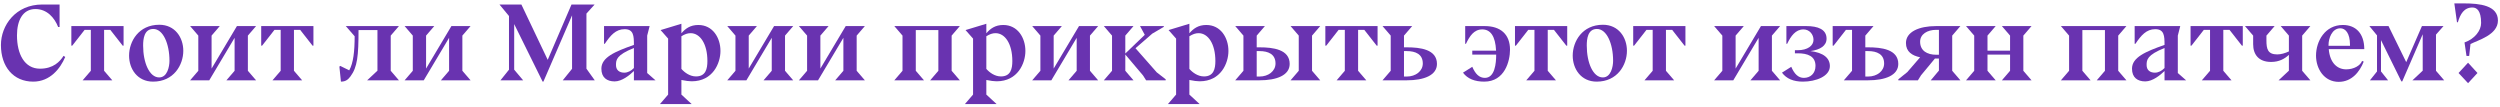 <?xml version="1.0" encoding="UTF-8"?> <svg xmlns="http://www.w3.org/2000/svg" width="723" height="31" viewBox="0 0 723 31" fill="none"> <path d="M709.793 0.983H712.545C717.153 0.983 722.401 1.559 722.401 5.943C722.401 10.103 716.577 11.639 714.465 12.727L714.081 16.183H713.313L712.737 12.279C715.681 11.255 717.537 8.855 717.537 6.647C717.537 3.127 716.321 2.167 715.041 2.167C712.609 2.167 711.521 4.055 710.817 6.423L710.561 6.455L709.793 0.983ZM711.009 21.111L713.761 18.135L716.481 21.111L713.761 24.055L711.009 21.111Z" fill="#6933B0"></path> <path d="M685.384 23.224L687.432 20.663V10.232L685.224 7.543H690.76L695.88 17.976L700.424 7.543H706.664L704.488 10.008V20.471L706.856 23.224H697.672L700.648 20.439V9.911L694.728 23.544H694.472L688.584 11.607V20.663L690.632 23.224H685.384Z" fill="#6933B0"></path> <path d="M683.746 14.168V14.2H673.474C673.826 18.328 676.034 20.056 678.53 20.056C680.706 20.056 682.626 18.968 683.106 17.624L683.586 17.816C682.434 20.728 680.162 23.672 676.354 23.672C672.162 23.672 669.794 19.928 669.794 16.088C669.794 11.96 672.354 7.224 677.57 7.224C681.378 7.224 683.714 9.784 683.746 14.104L683.778 14.168H683.746ZM679.618 13.24V12.952C679.618 9.528 678.242 8.184 676.834 8.184C674.402 8.184 673.41 11.096 673.41 13.016V13.24H679.618Z" fill="#6933B0"></path> <path d="M658.972 23.224L661.948 20.439V15.864C660.732 16.983 659.164 17.912 656.796 17.912C653.244 17.912 651.612 15.8 651.612 12.791V10.296L649.244 7.543H657.82L655.452 10.296V11.704C655.452 14.168 655.836 15.736 658.588 15.736C659.644 15.736 660.86 15.383 661.948 14.871V10.296L659.58 7.543H668.156L665.788 10.296V20.471L668.156 23.224H658.972Z" fill="#6933B0"></path> <path d="M636.773 23.224L639.141 20.471V8.631H637.349L633.765 13.207H633.509V7.543H648.613V13.207H648.357L644.773 8.631H642.981V20.471L645.349 23.224H636.773Z" fill="#6933B0"></path> <path d="M625.983 23.224V20.535C624.767 21.72 622.527 23.544 620.415 23.544C618.207 23.544 616.575 22.456 616.575 19.863C616.575 16.599 620.447 14.935 625.983 12.983C625.983 10.424 625.919 8.439 623.295 8.439C620.735 8.439 619.199 10.232 617.567 12.664H617.343V7.543H630.527L629.823 10.296V21.143H629.855L632.223 23.224H625.983ZM625.983 19.672V13.88C620.959 15.896 620.799 17.271 620.799 18.808C620.799 20.343 621.855 21.015 623.199 21.015C624.191 21.015 625.183 20.503 625.983 19.672Z" fill="#6933B0"></path> <path d="M596.013 23.224L598.381 20.471V10.296L596.013 7.543H614.957L612.589 10.296V20.471L614.957 23.224H606.381L608.749 20.471V8.695H602.221V20.471L604.589 23.224H596.013Z" fill="#6933B0"></path> <path d="M578.943 23.224L581.311 20.471V15.8H574.783V20.471L577.151 23.224H568.575L570.943 20.471V10.296L568.575 7.543H577.151L574.783 10.296V14.648H581.311V10.296L578.943 7.543H587.519L585.151 10.296V20.471L587.519 23.224H578.943Z" fill="#6933B0"></path> <path d="M548.994 23.224V22.936L551.586 20.855L555.298 16.567C552.994 16.087 551.202 14.967 551.202 12.44C551.202 9.207 554.978 7.543 559.906 7.543H566.946L564.578 10.296V20.471L566.946 23.224H558.37L560.738 20.407V16.919H559.586L555.554 21.784L554.658 23.224H548.994ZM559.938 15.832H560.738V8.631H559.938C557.346 8.631 555.298 9.911 555.298 12.056C555.298 14.711 557.378 15.832 559.938 15.832Z" fill="#6933B0"></path> <path d="M530.009 13.207V7.543H541.817L539.449 10.296V13.688H540.281C544.121 13.688 548.985 14.264 548.985 18.488C548.985 21.784 545.209 23.224 540.281 23.224H533.241L535.609 20.471V8.631H533.849L530.265 13.207H530.009ZM539.449 22.136H540.249C542.841 22.136 544.889 20.567 544.889 18.36C544.889 15.671 542.809 14.775 540.249 14.775H539.449V22.136Z" fill="#6933B0"></path> <path d="M521.425 23.608C518.673 23.608 516.657 22.776 515.345 21.015L518.033 19.32C518.929 21.399 520.049 22.52 521.681 22.52C523.569 22.52 525.041 21.239 525.041 19.064C525.041 16.247 522.801 15.415 519.889 15.415H519.089V14.52H519.889C522.769 14.52 524.465 13.207 524.465 11.511C524.465 9.975 523.313 8.503 521.553 8.503C519.281 8.503 517.905 10.456 516.849 12.664H516.625V7.543H522.385C525.713 7.543 528.241 8.471 528.241 11.191C528.241 13.239 526.385 14.392 523.569 14.775C527.345 15.223 529.201 16.791 529.201 19.128C529.201 22.072 525.137 23.608 521.425 23.608Z" fill="#6933B0"></path> <path d="M495.731 23.224L498.099 20.471V10.296L495.731 7.543H504.307L501.939 10.296V19.831L509.267 7.543H514.803L512.435 10.296V20.471L514.803 23.224H506.227L508.595 20.471V10.935L501.267 23.224H495.731Z" fill="#6933B0"></path> <path d="M475.586 23.224L477.954 20.471V8.631H476.162L472.578 13.207H472.322V7.543H487.426V13.207H487.17L483.586 8.631H481.794V20.471L484.162 23.224H475.586Z" fill="#6933B0"></path> <path d="M470.509 14.68C470.509 18.808 467.725 23.608 461.773 23.608C457.229 23.608 454.829 19.928 454.829 16.088C454.829 11.96 457.613 7.16 463.565 7.16C468.109 7.16 470.509 10.84 470.509 14.68ZM461.837 8.376C459.181 8.376 458.893 11.256 458.893 13.176C458.893 18.168 460.717 22.392 463.533 22.392C465.901 22.392 466.509 19.256 466.509 17.592C466.509 12.6 464.653 8.376 461.837 8.376Z" fill="#6933B0"></path> <path d="M441.398 23.224L443.766 20.471V8.631H441.974L438.39 13.207H438.134V7.543H453.238V13.207H452.982L449.398 8.631H447.606V20.471L449.974 23.224H441.398Z" fill="#6933B0"></path> <path d="M425.783 15.8V14.648H432.663C432.471 10.424 431.031 8.503 428.663 8.503C426.263 8.503 425.015 10.456 423.959 12.664H423.735V7.543H429.399C433.943 7.543 436.695 9.911 436.695 14.36C436.695 17.655 435.191 23.608 429.239 23.608C426.487 23.608 424.407 22.776 423.095 21.015L425.783 19.32C426.679 21.399 427.799 22.52 429.431 22.52C432.311 22.52 432.695 18.36 432.695 15.8H425.783Z" fill="#6933B0"></path> <path d="M399.825 23.224L402.193 20.471V10.296L399.825 7.543H408.401L406.033 10.296V13.688H406.865C410.705 13.688 415.569 14.264 415.569 18.488C415.569 21.784 411.793 23.224 406.865 23.224H399.825ZM406.033 22.136H406.833C409.425 22.136 411.473 20.567 411.473 18.36C411.473 15.671 409.393 14.775 406.833 14.775H406.033V22.136Z" fill="#6933B0"></path> <path d="M386.554 23.224L388.922 20.471V8.631H387.13L383.546 13.207H383.29V7.543H398.394V13.207H398.138L394.554 8.631H392.762V20.471L395.13 23.224H386.554Z" fill="#6933B0"></path> <path d="M373.231 23.224L375.599 20.471V10.296L373.231 7.543H381.807L379.439 10.296V20.471L381.807 23.224H373.231ZM357.231 23.224L359.599 20.471V10.296L357.231 7.543H365.807L363.439 10.296V13.688H364.271C368.111 13.688 372.975 14.264 372.975 18.488C372.975 21.784 369.199 23.224 364.271 23.224H357.231ZM363.439 22.136H364.239C366.831 22.136 368.879 20.567 368.879 18.36C368.879 15.671 366.799 14.775 364.239 14.775H363.439V22.136Z" fill="#6933B0"></path> <path d="M343.967 6.872V9.624C345.119 8.28 346.527 7.224 348.863 7.224C353.023 7.224 355.263 10.904 355.263 14.744C355.263 18.296 353.055 23.512 346.943 23.512C346.271 23.512 345.151 23.384 343.967 23.128V27.352L346.943 30.104H337.759L340.127 27.352V11.16L337.951 8.696L343.967 6.872ZM343.967 10.488V19.928C344.895 20.984 346.431 22.104 348.191 22.104C351.007 22.104 351.487 19.896 351.487 17.656C351.487 12.664 349.375 9.592 346.623 9.592C345.759 9.592 344.927 9.88 343.967 10.488Z" fill="#6933B0"></path> <path d="M319.231 23.224L321.599 20.471V10.296L319.231 7.543H327.807L325.439 10.296V15.479L331.071 10.072L329.695 7.543H336.575V7.767L333.247 9.719L328.383 13.944L334.527 20.919L337.119 22.936V23.224H331.455L330.559 21.816L325.439 15.768V20.471L327.807 23.224H319.231Z" fill="#6933B0"></path> <path d="M298.513 23.224L300.881 20.471V10.296L298.513 7.543H307.089L304.721 10.296V19.831L312.049 7.543H317.585L315.217 10.296V20.471L317.585 23.224H309.009L311.377 20.471V10.935L304.049 23.224H298.513Z" fill="#6933B0"></path> <path d="M285.248 6.872V9.624C286.4 8.28 287.808 7.224 290.144 7.224C294.304 7.224 296.544 10.904 296.544 14.744C296.544 18.296 294.336 23.512 288.224 23.512C287.552 23.512 286.432 23.384 285.248 23.128V27.352L288.224 30.104H279.04L281.408 27.352V11.16L279.232 8.696L285.248 6.872ZM285.248 10.488V19.928C286.176 20.984 287.712 22.104 289.472 22.104C292.288 22.104 292.768 19.896 292.768 17.656C292.768 12.664 290.656 9.592 287.904 9.592C287.04 9.592 286.208 9.88 285.248 10.488Z" fill="#6933B0"></path> <path d="M258.638 23.224L261.006 20.471V10.296L258.638 7.543H277.582L275.214 10.296V20.471L277.582 23.224H269.006L271.374 20.471V8.695H264.846V20.471L267.214 23.224H258.638Z" fill="#6933B0"></path> <path d="M231.044 23.224L233.412 20.471V10.296L231.044 7.543H239.62L237.252 10.296V19.831L244.58 7.543H250.116L247.748 10.296V20.471L250.116 23.224H241.54L243.908 20.471V10.935L236.58 23.224H231.044Z" fill="#6933B0"></path> <path d="M210.325 23.224L212.693 20.471V10.296L210.325 7.543H218.901L216.533 10.296V19.831L223.861 7.543H229.397L227.029 10.296V20.471L229.397 23.224H220.821L223.189 20.471V10.935L215.861 23.224H210.325Z" fill="#6933B0"></path> <path d="M197.061 6.872V9.624C198.213 8.28 199.621 7.224 201.957 7.224C206.117 7.224 208.357 10.904 208.357 14.744C208.357 18.296 206.149 23.512 200.037 23.512C199.365 23.512 198.245 23.384 197.061 23.128V27.352L200.037 30.104H190.853L193.221 27.352V11.16L191.045 8.696L197.061 6.872ZM197.061 10.488V19.928C197.989 20.984 199.525 22.104 201.285 22.104C204.101 22.104 204.581 19.896 204.581 17.656C204.581 12.664 202.469 9.592 199.717 9.592C198.853 9.592 198.021 9.88 197.061 10.488Z" fill="#6933B0"></path> <path d="M183.327 23.224V20.535C182.111 21.72 179.871 23.544 177.759 23.544C175.551 23.544 173.919 22.456 173.919 19.863C173.919 16.599 177.791 14.935 183.327 12.983C183.327 10.424 183.263 8.439 180.639 8.439C178.079 8.439 176.543 10.232 174.911 12.664H174.687V7.543H187.871L187.167 10.296V21.143H187.199L189.567 23.224H183.327ZM183.327 19.672V13.88C178.303 15.896 178.143 17.271 178.143 18.808C178.143 20.343 179.199 21.015 180.543 21.015C181.535 21.015 182.527 20.503 183.327 19.672Z" fill="#6933B0"></path> <path d="M148.703 20.152L151.295 23.224H144.735L147.199 20.152V4.632L144.447 1.304H150.783L158.399 17.304L165.279 1.304H171.967L169.599 3.928V19.864L171.999 23.224H162.751L165.439 19.896V4.44L157.151 23.608H156.927L148.703 6.968V20.152Z" fill="#6933B0"></path> <path d="M117.013 23.224L119.381 20.471V10.296L117.013 7.543H125.589L123.221 10.296V19.831L130.549 7.543H136.085L133.717 10.296V20.471L136.085 23.224H127.509L129.877 20.471V10.935L122.549 23.224H117.013Z" fill="#6933B0"></path> <path d="M98.598 23.608L98.15 19.256L98.406 19.064L100.998 20.343C102.182 18.232 102.566 14.871 102.566 10.488L100.006 7.543H115.366L112.998 10.296V20.471L115.366 23.224H106.182L109.158 20.439V8.695H103.686C103.686 16.119 103.366 19.416 101.35 22.104C100.678 23 99.974 23.608 98.598 23.608Z" fill="#6933B0"></path> <path d="M78.804 23.224L81.172 20.471V8.631H79.38L75.796 13.207H75.54V7.543H90.644V13.207H90.388L86.804 8.631H85.012V20.471L87.38 23.224H78.804Z" fill="#6933B0"></path> <path d="M54.982 23.224L57.35 20.471V10.296L54.982 7.543H63.558L61.19 10.296V19.831L68.518 7.543H74.054L71.686 10.296V20.471L74.054 23.224H65.478L67.846 20.471V10.935L60.518 23.224H54.982Z" fill="#6933B0"></path> <path d="M53.009 14.68C53.009 18.808 50.225 23.608 44.273 23.608C39.729 23.608 37.329 19.928 37.329 16.088C37.329 11.96 40.113 7.16 46.065 7.16C50.609 7.16 53.009 10.84 53.009 14.68ZM44.337 8.376C41.681 8.376 41.393 11.256 41.393 13.176C41.393 18.168 43.217 22.392 46.033 22.392C48.401 22.392 49.009 19.256 49.009 17.592C49.009 12.6 47.153 8.376 44.337 8.376Z" fill="#6933B0"></path> <path d="M23.898 23.224L26.266 20.471V8.631H24.474L20.89 13.207H20.634V7.543H35.738V13.207H35.482L31.898 8.631H30.106V20.471L32.474 23.224H23.898Z" fill="#6933B0"></path> <path d="M17.23 7.8H16.814C15.758 5.112 13.582 2.616 10.254 2.616C6.51 2.616 4.91 6.008 4.91 10.232C4.91 15.64 7.086 19.864 11.566 19.864C15.438 19.864 17.358 17.784 18.382 16.152L18.862 16.472C17.454 19.8 14.51 23.608 9.614 23.608C3.854 23.608 0.27 19.288 0.27 13.016C0.27 7.32 4.526 1.304 12.238 1.304H17.23V7.8Z" fill="#6933B0"></path> </svg> 